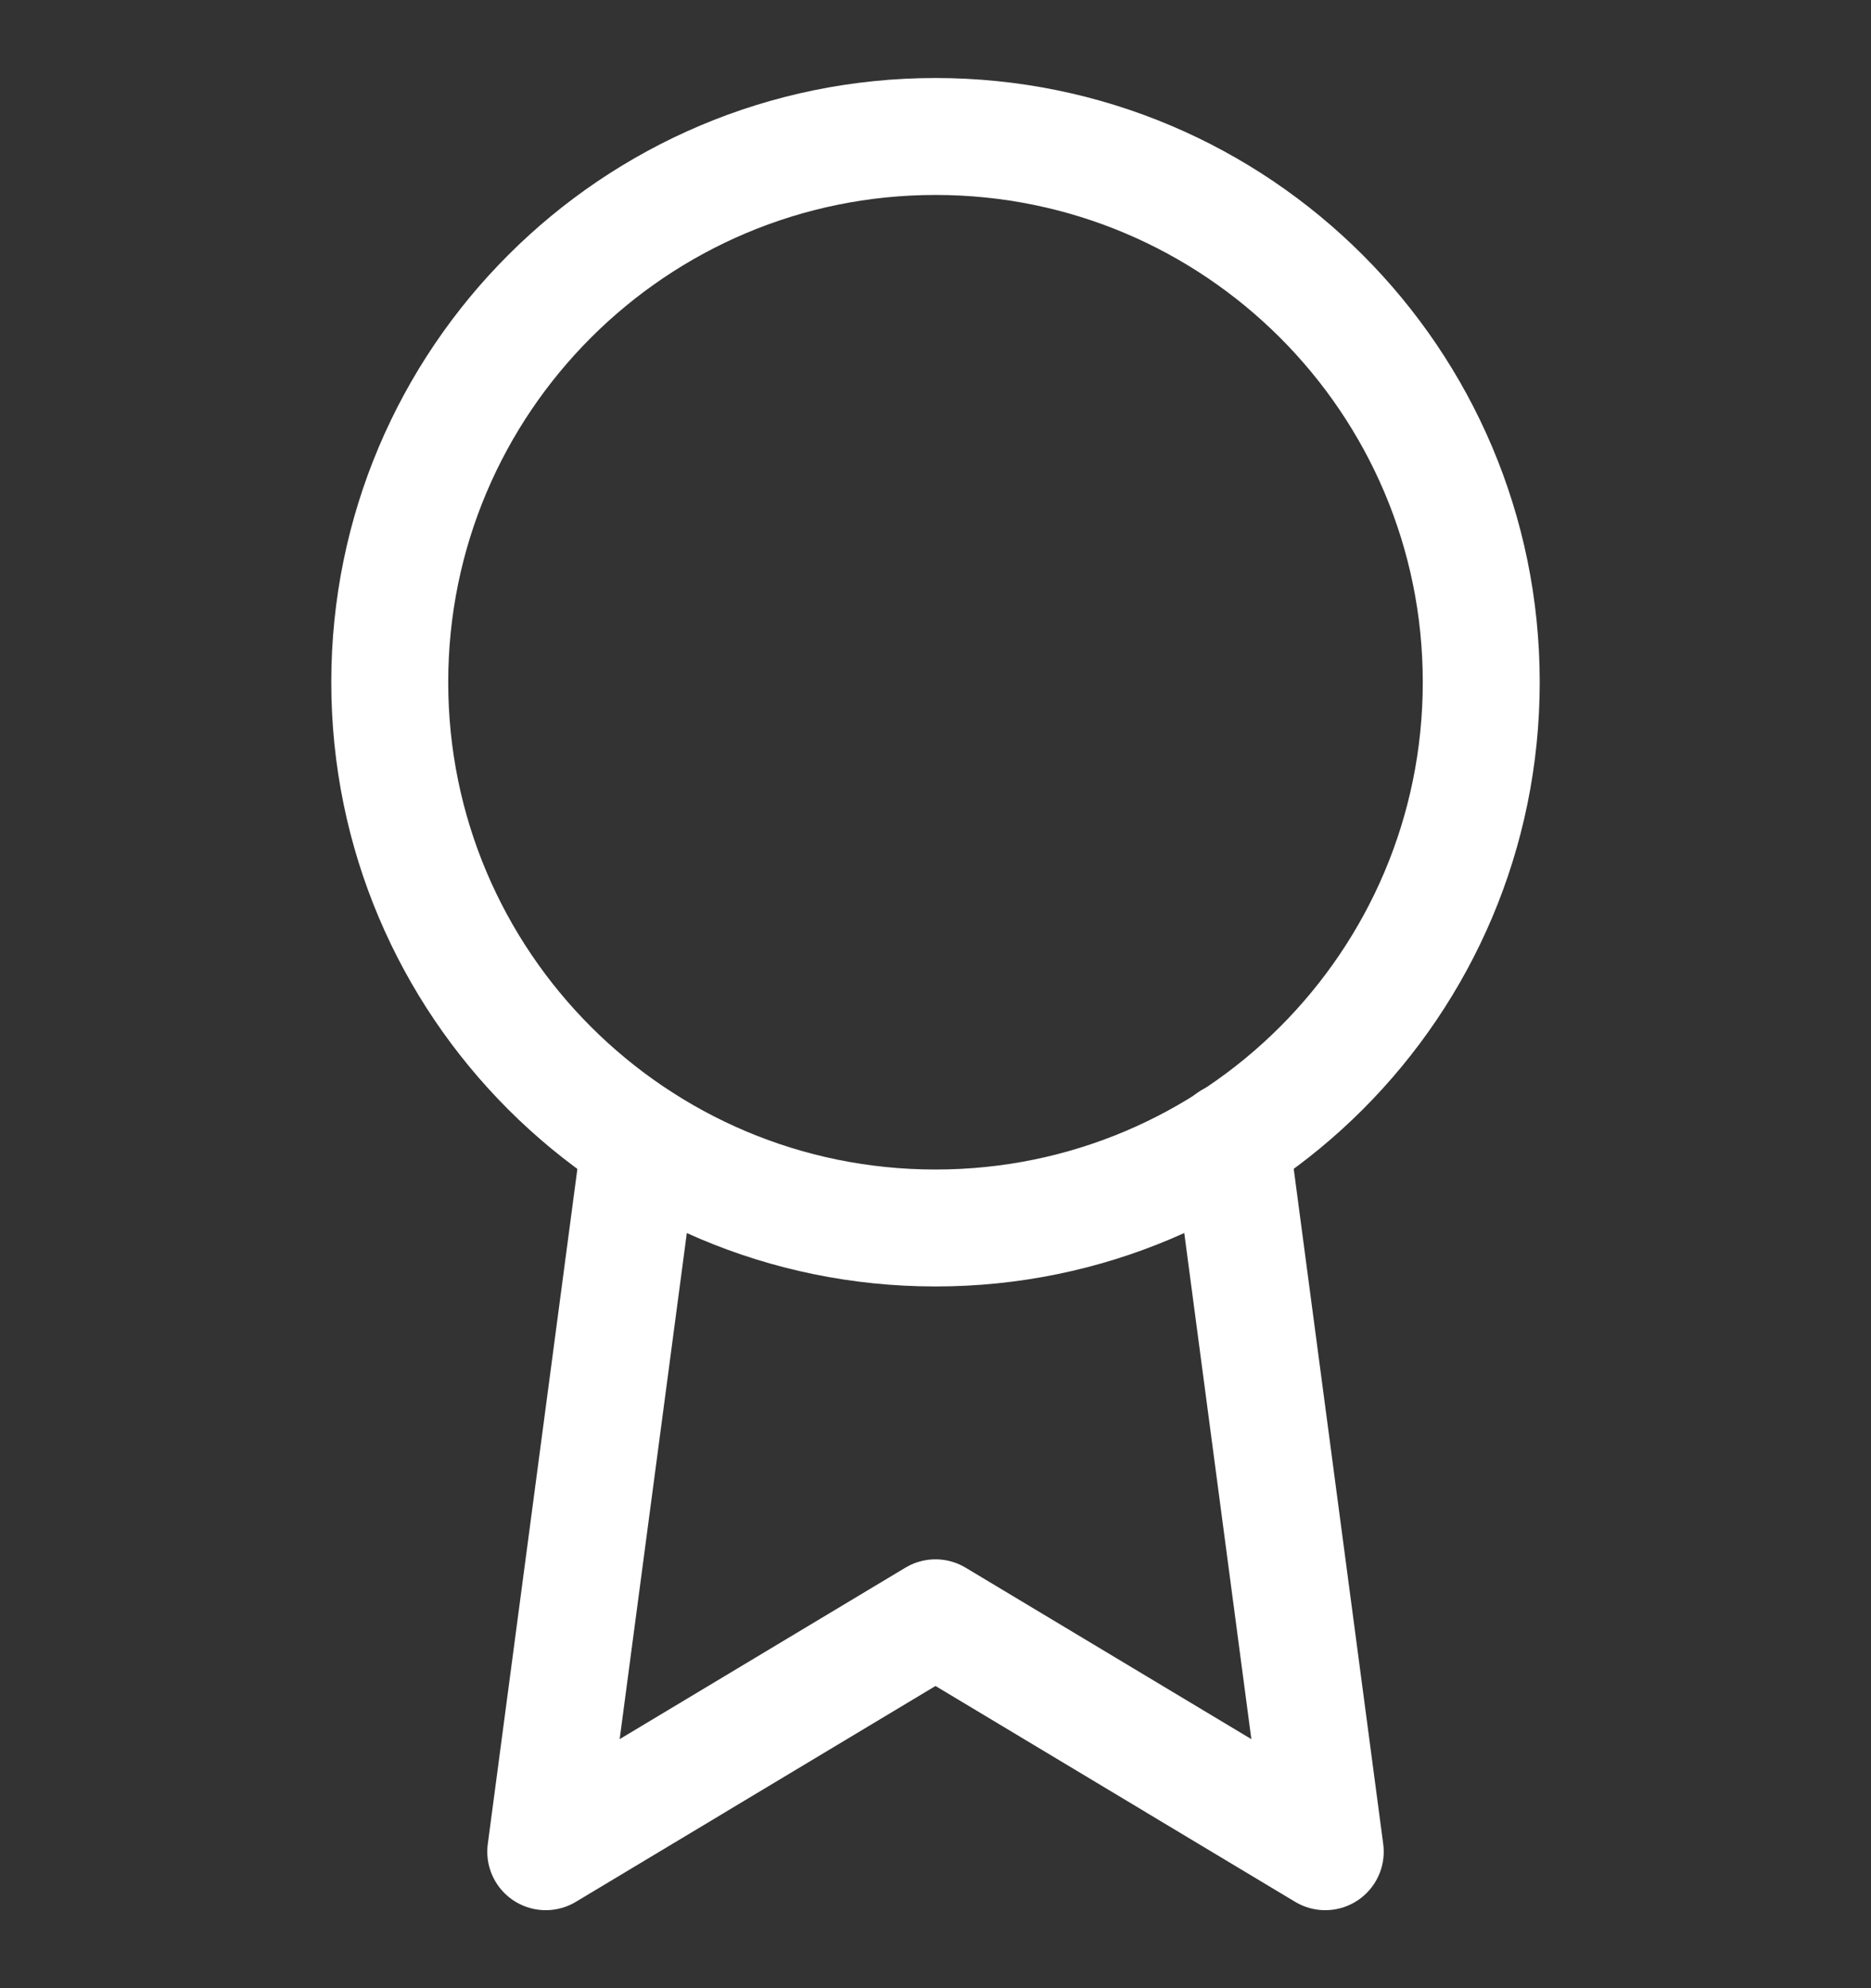 <?xml version="1.0" encoding="UTF-8"?>
<svg xmlns="http://www.w3.org/2000/svg" width="16" height="17" viewBox="0 0 16 17" fill="none">
  <rect x="0" y="0" width="16" height="17" fill="#333333" stroke="none"/>
  <g id="fi:award" clip-path="url(#clip0_14067_4566)">
    <path id="Vector" d="M8 10.5C10.577 10.5 12.667 8.411 12.667 5.833C12.667 3.256 10.577 1.167 8 1.167C5.423 1.167 3.333 3.256 3.333 5.833C3.333 8.411 5.423 10.5 8 10.5Z" stroke="white" stroke-linecap="round" stroke-linejoin="round"></path>
    <path id="Vector_2" d="M5.473 9.76L4.667 15.833L8 13.833L11.333 15.833L10.527 9.753" stroke="white" stroke-linecap="round" stroke-linejoin="round"></path>
  </g>
  <defs>
    <clipPath id="clip0_14067_4566">
      <rect width="16" height="16" fill="white" transform="translate(0 0.5)"></rect>
    </clipPath>
  </defs>
</svg>

